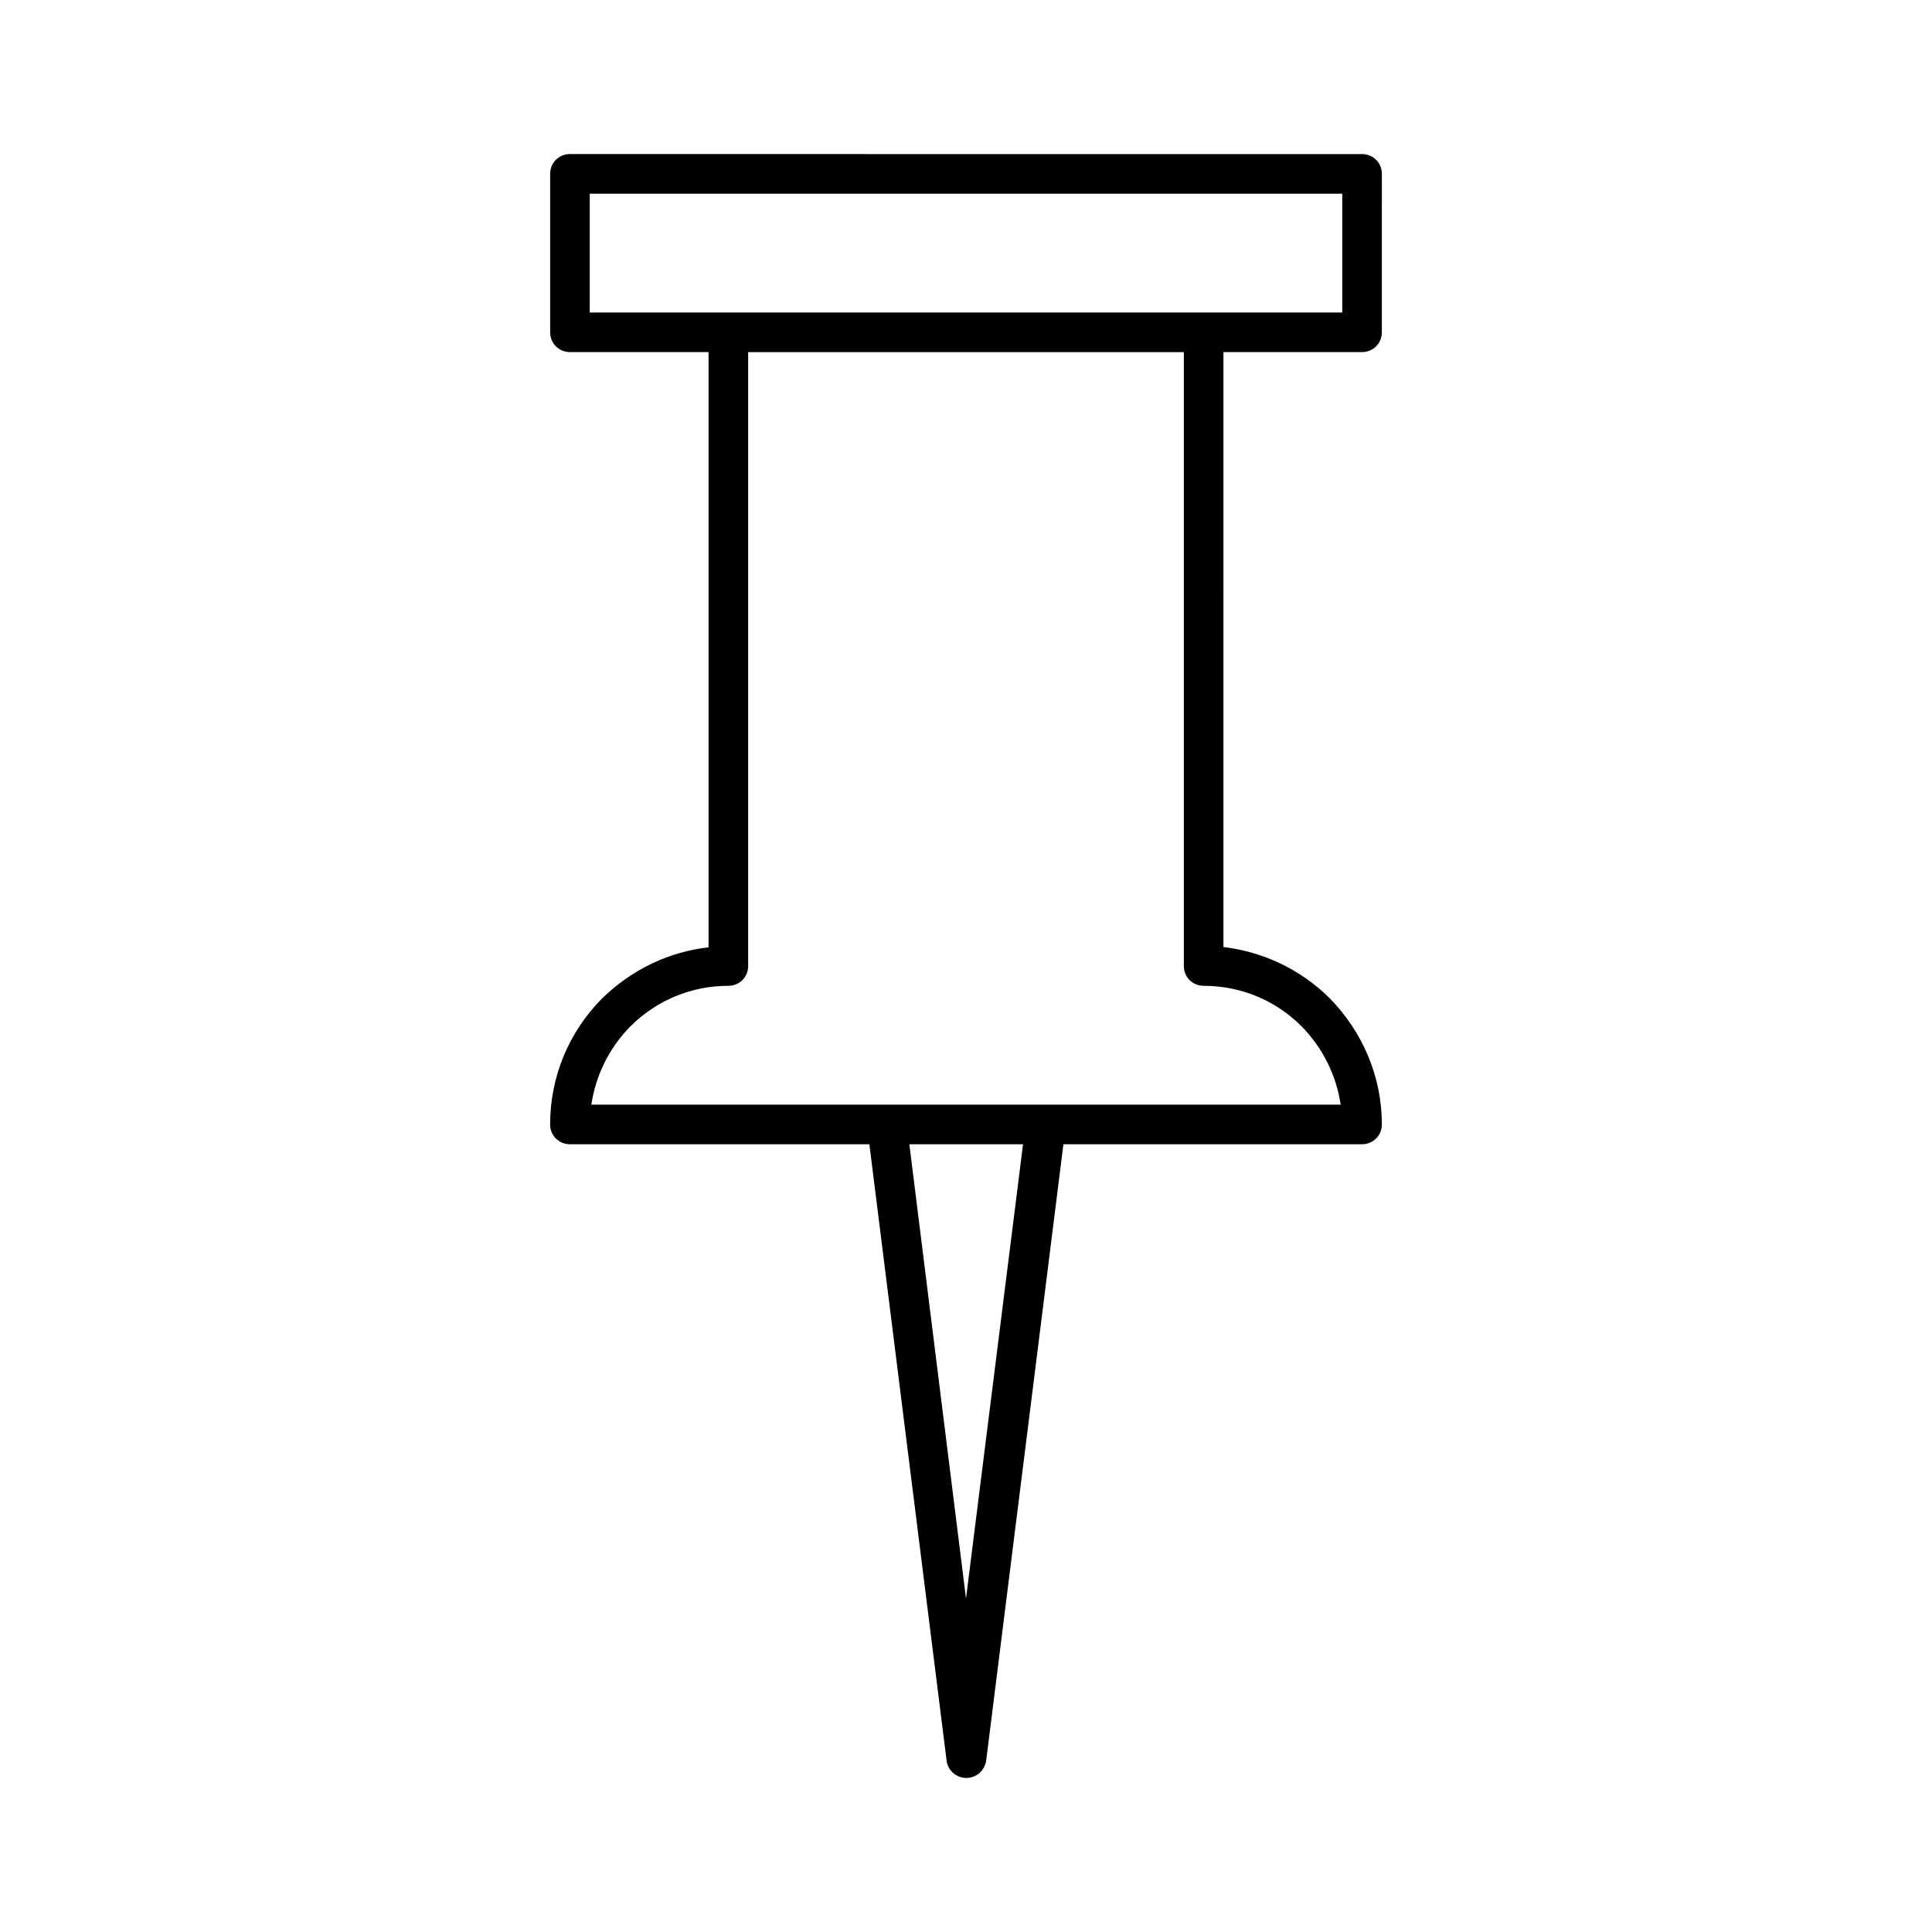 <?xml version="1.0" encoding="UTF-8"?>
<!-- The Best Svg Icon site in the world: iconSvg.co, Visit us! https://iconsvg.co -->
<svg fill="#000000" width="800px" height="800px" version="1.1" viewBox="144 144 512 512" xmlns="http://www.w3.org/2000/svg">
 <path d="m303.54 408.61c-8.922 9.027-13.75 20.887-13.75 33.379 0 2.938 2.309 5.246 5.246 5.246h79.352l20.469 163.32c0.316 2.625 2.519 4.617 5.246 4.617 2.731 0 4.828-1.996 5.246-4.617l20.469-163.32h79.141c2.938 0 5.246-2.309 5.246-5.246 0-12.492-4.934-24.352-13.855-33.48-7.766-7.66-17.633-12.281-28.129-13.539l0.004-157.66h36.734c2.938 0 5.246-2.309 5.246-5.246l0.004-41.984c0-2.938-2.309-5.246-5.246-5.246l-209.92-0.004c-2.938 0-5.246 2.309-5.246 5.246v41.984c0 2.938 2.309 5.246 5.246 5.246h36.734v157.75c-10.496 1.16-20.363 5.883-28.234 13.547zm96.461 159.02-15.012-120.39h30.125zm-99.715-340.81v-31.488h199.43v31.488zm36.738 178.43c2.938 0 5.246-2.309 5.246-5.246v-162.69h115.46v162.69c0 2.938 2.309 5.246 5.246 5.246 9.762 0 18.996 3.777 25.926 10.707 5.668 5.773 9.238 13.016 10.391 20.781h-198.58c1.156-7.766 4.723-15.008 10.285-20.676 7.031-7.035 16.27-10.812 26.031-10.812z"/>
</svg>